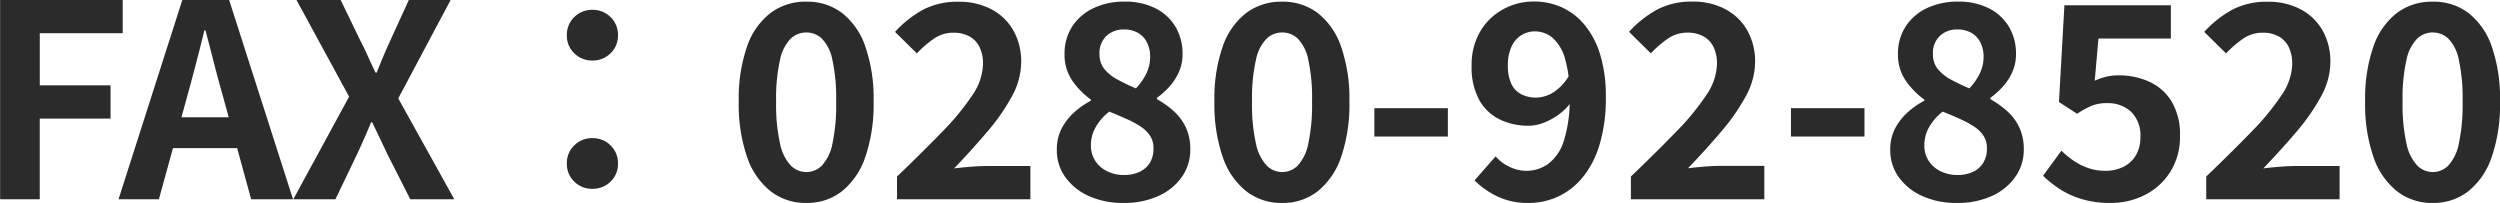 <svg xmlns="http://www.w3.org/2000/svg" width="111.539" height="9.055" viewBox="0 0 111.539 9.055">
  <path id="パス_299" data-name="パス 299" d="M1.1,0V-8.89h5.47v1.482h-3.7v2.326H6.027V-3.6H2.869V0ZM6.383,0,9.229-8.89h2.09L14.168,0H12.3L11.033-4.63q-.2-.7-.39-1.445t-.382-1.46h-.048q-.175.722-.369,1.464T9.458-4.63L8.184,0ZM8.148-2.282V-3.658h4.225v1.376ZM14.181,0l2.49-4.577L14.323-8.89h1.971l.892,1.84q.161.309.313.647t.351.754H17.9q.167-.416.309-.754t.285-.647l.841-1.84H21.2L18.864-4.5l2.5,4.5H19.4l-1-1.97-.333-.7L17.7-3.434h-.048q-.169.405-.327.765t-.319.7L16.06,0ZM27.526-6.19a1.116,1.116,0,0,1-.808-.322,1.069,1.069,0,0,1-.332-.8,1.092,1.092,0,0,1,.332-.818,1.116,1.116,0,0,1,.808-.322,1.116,1.116,0,0,1,.808.322,1.092,1.092,0,0,1,.332.818,1.069,1.069,0,0,1-.332.8A1.116,1.116,0,0,1,27.526-6.19Zm0,5.725a1.116,1.116,0,0,1-.808-.322,1.069,1.069,0,0,1-.332-.8,1.092,1.092,0,0,1,.332-.818,1.116,1.116,0,0,1,.808-.322,1.116,1.116,0,0,1,.808.322,1.092,1.092,0,0,1,.332.818,1.069,1.069,0,0,1-.332.8A1.116,1.116,0,0,1,27.526-.466ZM37.07.165a2.54,2.54,0,0,1-1.592-.521,3.311,3.311,0,0,1-1.051-1.528,7.19,7.19,0,0,1-.372-2.477,7.046,7.046,0,0,1,.372-2.46,3.2,3.2,0,0,1,1.051-1.495,2.6,2.6,0,0,1,1.592-.5,2.576,2.576,0,0,1,1.587.5A3.209,3.209,0,0,1,39.7-6.821a7.07,7.07,0,0,1,.371,2.46A7.215,7.215,0,0,1,39.7-1.883,3.319,3.319,0,0,1,38.657-.355,2.52,2.52,0,0,1,37.07.165Zm0-1.379a.977.977,0,0,0,.689-.284,1.986,1.986,0,0,0,.473-.972A8.2,8.2,0,0,0,38.4-4.36a7.987,7.987,0,0,0-.171-1.876,1.853,1.853,0,0,0-.473-.939,1.009,1.009,0,0,0-.689-.267,1.015,1.015,0,0,0-.684.267,1.861,1.861,0,0,0-.483.939,7.726,7.726,0,0,0-.177,1.876A7.929,7.929,0,0,0,35.9-2.47a1.994,1.994,0,0,0,.483.972A.982.982,0,0,0,37.07-1.214ZM41.116,0V-1.015q1.157-1.108,2.021-2a11.085,11.085,0,0,0,1.34-1.629,2.571,2.571,0,0,0,.476-1.379,1.726,1.726,0,0,0-.151-.758,1.083,1.083,0,0,0-.449-.481,1.453,1.453,0,0,0-.727-.169,1.508,1.508,0,0,0-.885.281,4.8,4.8,0,0,0-.74.642l-.974-.959a4.856,4.856,0,0,1,1.269-1,3.311,3.311,0,0,1,1.563-.345,3.072,3.072,0,0,1,1.466.335,2.425,2.425,0,0,1,.979.941,2.793,2.793,0,0,1,.351,1.424,3.216,3.216,0,0,1-.417,1.527,9.1,9.1,0,0,1-1.1,1.578q-.68.8-1.476,1.631.339-.043.742-.075t.714-.032h1.948V0Zm10.1.165a3.675,3.675,0,0,1-1.522-.3,2.584,2.584,0,0,1-1.059-.837,2.047,2.047,0,0,1-.389-1.234,2.021,2.021,0,0,1,.213-.948,2.564,2.564,0,0,1,.557-.719,3.638,3.638,0,0,1,.75-.525v-.048a3.472,3.472,0,0,1-.839-.86,2.024,2.024,0,0,1-.336-1.166,2.206,2.206,0,0,1,.349-1.248,2.3,2.3,0,0,1,.952-.812,3.186,3.186,0,0,1,1.381-.286,2.98,2.98,0,0,1,1.363.293,2.17,2.17,0,0,1,.9.822,2.345,2.345,0,0,1,.32,1.238,1.91,1.91,0,0,1-.167.794,2.465,2.465,0,0,1-.429.656,3.475,3.475,0,0,1-.549.491v.057a4.168,4.168,0,0,1,.748.533A2.325,2.325,0,0,1,54-3.211a2.285,2.285,0,0,1,.2,1A2.069,2.069,0,0,1,53.827-1a2.543,2.543,0,0,1-1.046.853A3.68,3.68,0,0,1,51.213.165Zm.561-5.114a2.643,2.643,0,0,0,.472-.681,1.7,1.7,0,0,0,.161-.726,1.391,1.391,0,0,0-.14-.635,1.02,1.02,0,0,0-.4-.431,1.234,1.234,0,0,0-.633-.154,1.117,1.117,0,0,0-.771.281,1.042,1.042,0,0,0-.315.82,1.025,1.025,0,0,0,.217.667,1.922,1.922,0,0,0,.584.467A8.6,8.6,0,0,0,51.774-4.948Zm-.524,3.866a1.583,1.583,0,0,0,.677-.137,1.062,1.062,0,0,0,.461-.4,1.2,1.2,0,0,0,.168-.647,1.01,1.01,0,0,0-.148-.559,1.431,1.431,0,0,0-.414-.409,4.289,4.289,0,0,0-.624-.34q-.358-.162-.787-.335a2.31,2.31,0,0,0-.589.661,1.633,1.633,0,0,0-.23.85,1.226,1.226,0,0,0,.2.694,1.321,1.321,0,0,0,.538.462A1.7,1.7,0,0,0,51.251-1.082ZM58.3.165A2.54,2.54,0,0,1,56.7-.355a3.311,3.311,0,0,1-1.051-1.528,7.19,7.19,0,0,1-.372-2.477,7.046,7.046,0,0,1,.372-2.46A3.2,3.2,0,0,1,56.7-8.315a2.6,2.6,0,0,1,1.592-.5,2.576,2.576,0,0,1,1.587.5,3.209,3.209,0,0,1,1.045,1.495A7.07,7.07,0,0,1,61.3-4.36a7.215,7.215,0,0,1-.371,2.477A3.319,3.319,0,0,1,59.884-.355,2.52,2.52,0,0,1,58.3.165Zm0-1.379a.977.977,0,0,0,.689-.284,1.986,1.986,0,0,0,.473-.972,8.2,8.2,0,0,0,.171-1.89,7.987,7.987,0,0,0-.171-1.876,1.853,1.853,0,0,0-.473-.939,1.009,1.009,0,0,0-.689-.267,1.015,1.015,0,0,0-.684.267,1.861,1.861,0,0,0-.483.939,7.726,7.726,0,0,0-.177,1.876,7.929,7.929,0,0,0,.177,1.89,1.994,1.994,0,0,0,.483.972A.982.982,0,0,0,58.3-1.214ZM62.413-2.8V-4.063h3.28V-2.8ZM69.3.165a3.138,3.138,0,0,1-1.418-.3,3.661,3.661,0,0,1-1-.707l.941-1.07a1.818,1.818,0,0,0,.61.459,1.723,1.723,0,0,0,.758.183,1.663,1.663,0,0,0,.975-.306,2.049,2.049,0,0,0,.7-1.029,5.976,5.976,0,0,0,.258-1.955,5.768,5.768,0,0,0-.207-1.72,1.923,1.923,0,0,0-.557-.926,1.217,1.217,0,0,0-.788-.284,1.13,1.13,0,0,0-.6.169,1.173,1.173,0,0,0-.439.509,1.985,1.985,0,0,0-.164.861,1.831,1.831,0,0,0,.155.8.994.994,0,0,0,.445.467,1.453,1.453,0,0,0,.672.149,1.494,1.494,0,0,0,.753-.232,2.143,2.143,0,0,0,.722-.784l.087,1.2a2.4,2.4,0,0,1-.568.574,2.873,2.873,0,0,1-.678.368,1.876,1.876,0,0,1-.652.128,2.9,2.9,0,0,1-1.32-.291,2.1,2.1,0,0,1-.906-.882,3.064,3.064,0,0,1-.327-1.5,2.928,2.928,0,0,1,.382-1.528,2.666,2.666,0,0,1,1.019-.991,2.834,2.834,0,0,1,1.389-.35,3,3,0,0,1,1.21.25,2.831,2.831,0,0,1,1.021.769,3.808,3.808,0,0,1,.707,1.322A6.239,6.239,0,0,1,72.74-4.56a7.17,7.17,0,0,1-.28,2.128A4.181,4.181,0,0,1,71.691-.96a3.091,3.091,0,0,1-1.106.851A3.13,3.13,0,0,1,69.3.165ZM73.859,0V-1.015q1.157-1.108,2.021-2a11.085,11.085,0,0,0,1.34-1.629A2.571,2.571,0,0,0,77.7-6.026a1.726,1.726,0,0,0-.151-.758,1.083,1.083,0,0,0-.449-.481,1.453,1.453,0,0,0-.727-.169,1.508,1.508,0,0,0-.885.281,4.8,4.8,0,0,0-.74.642l-.974-.959a4.856,4.856,0,0,1,1.269-1A3.311,3.311,0,0,1,76.6-8.819a3.072,3.072,0,0,1,1.466.335,2.425,2.425,0,0,1,.979.941A2.793,2.793,0,0,1,79.4-6.119a3.216,3.216,0,0,1-.417,1.527,9.1,9.1,0,0,1-1.1,1.578q-.68.8-1.476,1.631.339-.043.742-.075t.714-.032h1.948V0ZM81-2.8V-4.063h3.28V-2.8ZM88.4.165a3.675,3.675,0,0,1-1.522-.3,2.584,2.584,0,0,1-1.059-.837,2.047,2.047,0,0,1-.389-1.234,2.021,2.021,0,0,1,.213-.948,2.564,2.564,0,0,1,.557-.719,3.637,3.637,0,0,1,.75-.525v-.048a3.472,3.472,0,0,1-.839-.86,2.024,2.024,0,0,1-.336-1.166,2.206,2.206,0,0,1,.349-1.248,2.3,2.3,0,0,1,.952-.812,3.186,3.186,0,0,1,1.381-.286,2.98,2.98,0,0,1,1.363.293,2.17,2.17,0,0,1,.9.822,2.345,2.345,0,0,1,.32,1.238,1.91,1.91,0,0,1-.167.794,2.465,2.465,0,0,1-.429.656,3.475,3.475,0,0,1-.549.491v.057a4.168,4.168,0,0,1,.748.533,2.325,2.325,0,0,1,.544.725,2.284,2.284,0,0,1,.2,1A2.069,2.069,0,0,1,91.01-1a2.543,2.543,0,0,1-1.046.853A3.68,3.68,0,0,1,88.4.165Zm.561-5.114a2.642,2.642,0,0,0,.472-.681,1.7,1.7,0,0,0,.161-.726,1.391,1.391,0,0,0-.14-.635,1.02,1.02,0,0,0-.4-.431,1.234,1.234,0,0,0-.633-.154,1.117,1.117,0,0,0-.771.281,1.042,1.042,0,0,0-.315.82,1.025,1.025,0,0,0,.217.667,1.922,1.922,0,0,0,.584.467A8.6,8.6,0,0,0,88.958-4.948Zm-.524,3.866a1.583,1.583,0,0,0,.677-.137,1.062,1.062,0,0,0,.461-.4,1.2,1.2,0,0,0,.168-.647,1.01,1.01,0,0,0-.148-.559,1.431,1.431,0,0,0-.414-.409,4.289,4.289,0,0,0-.624-.34q-.358-.162-.787-.335a2.311,2.311,0,0,0-.589.661,1.633,1.633,0,0,0-.23.85,1.226,1.226,0,0,0,.2.694,1.321,1.321,0,0,0,.538.462A1.7,1.7,0,0,0,88.434-1.082ZM95.256.165A4.425,4.425,0,0,1,94,0a3.788,3.788,0,0,1-.985-.441,4.943,4.943,0,0,1-.768-.606l.819-1.12a4.17,4.17,0,0,0,.547.448,2.713,2.713,0,0,0,.648.326,2.285,2.285,0,0,0,.757.123,1.788,1.788,0,0,0,.817-.178,1.334,1.334,0,0,0,.555-.516,1.573,1.573,0,0,0,.2-.821A1.457,1.457,0,0,0,96.177-3.9,1.507,1.507,0,0,0,95.1-4.288a1.792,1.792,0,0,0-.67.111,4.153,4.153,0,0,0-.664.363l-.809-.525L93.2-8.654h4.749v1.482h-3.23l-.166,1.884a2.8,2.8,0,0,1,.513-.18,2.37,2.37,0,0,1,.554-.06,3.248,3.248,0,0,1,1.372.287,2.257,2.257,0,0,1,.994.884,2.847,2.847,0,0,1,.37,1.521,2.923,2.923,0,0,1-.437,1.622A2.864,2.864,0,0,1,96.78-.187,3.359,3.359,0,0,1,95.256.165ZM99.527,0V-1.015q1.157-1.108,2.021-2a11.085,11.085,0,0,0,1.34-1.629,2.571,2.571,0,0,0,.476-1.379,1.726,1.726,0,0,0-.151-.758,1.083,1.083,0,0,0-.449-.481,1.453,1.453,0,0,0-.727-.169,1.508,1.508,0,0,0-.885.281,4.8,4.8,0,0,0-.74.642l-.974-.959a4.856,4.856,0,0,1,1.269-1,3.311,3.311,0,0,1,1.563-.345,3.072,3.072,0,0,1,1.466.335,2.425,2.425,0,0,1,.979.941,2.793,2.793,0,0,1,.351,1.424,3.216,3.216,0,0,1-.417,1.527,9.1,9.1,0,0,1-1.1,1.578q-.68.8-1.476,1.631.339-.043.742-.075t.714-.032h1.948V0Zm10.105.165a2.54,2.54,0,0,1-1.592-.521,3.311,3.311,0,0,1-1.051-1.528,7.19,7.19,0,0,1-.372-2.477,7.046,7.046,0,0,1,.372-2.46,3.2,3.2,0,0,1,1.051-1.495,2.6,2.6,0,0,1,1.592-.5,2.576,2.576,0,0,1,1.587.5,3.209,3.209,0,0,1,1.045,1.495,7.07,7.07,0,0,1,.371,2.46,7.215,7.215,0,0,1-.371,2.477,3.319,3.319,0,0,1-1.045,1.528A2.52,2.52,0,0,1,109.632.165Zm0-1.379a.977.977,0,0,0,.689-.284,1.986,1.986,0,0,0,.473-.972,8.2,8.2,0,0,0,.171-1.89,7.987,7.987,0,0,0-.171-1.876,1.853,1.853,0,0,0-.473-.939,1.009,1.009,0,0,0-.689-.267,1.015,1.015,0,0,0-.684.267,1.861,1.861,0,0,0-.483.939,7.726,7.726,0,0,0-.177,1.876,7.929,7.929,0,0,0,.177,1.89,1.994,1.994,0,0,0,.483.972A.982.982,0,0,0,109.632-1.214Z" transform="translate(-1.095 8.89)" fill="#2b2b2b"/>
</svg>
